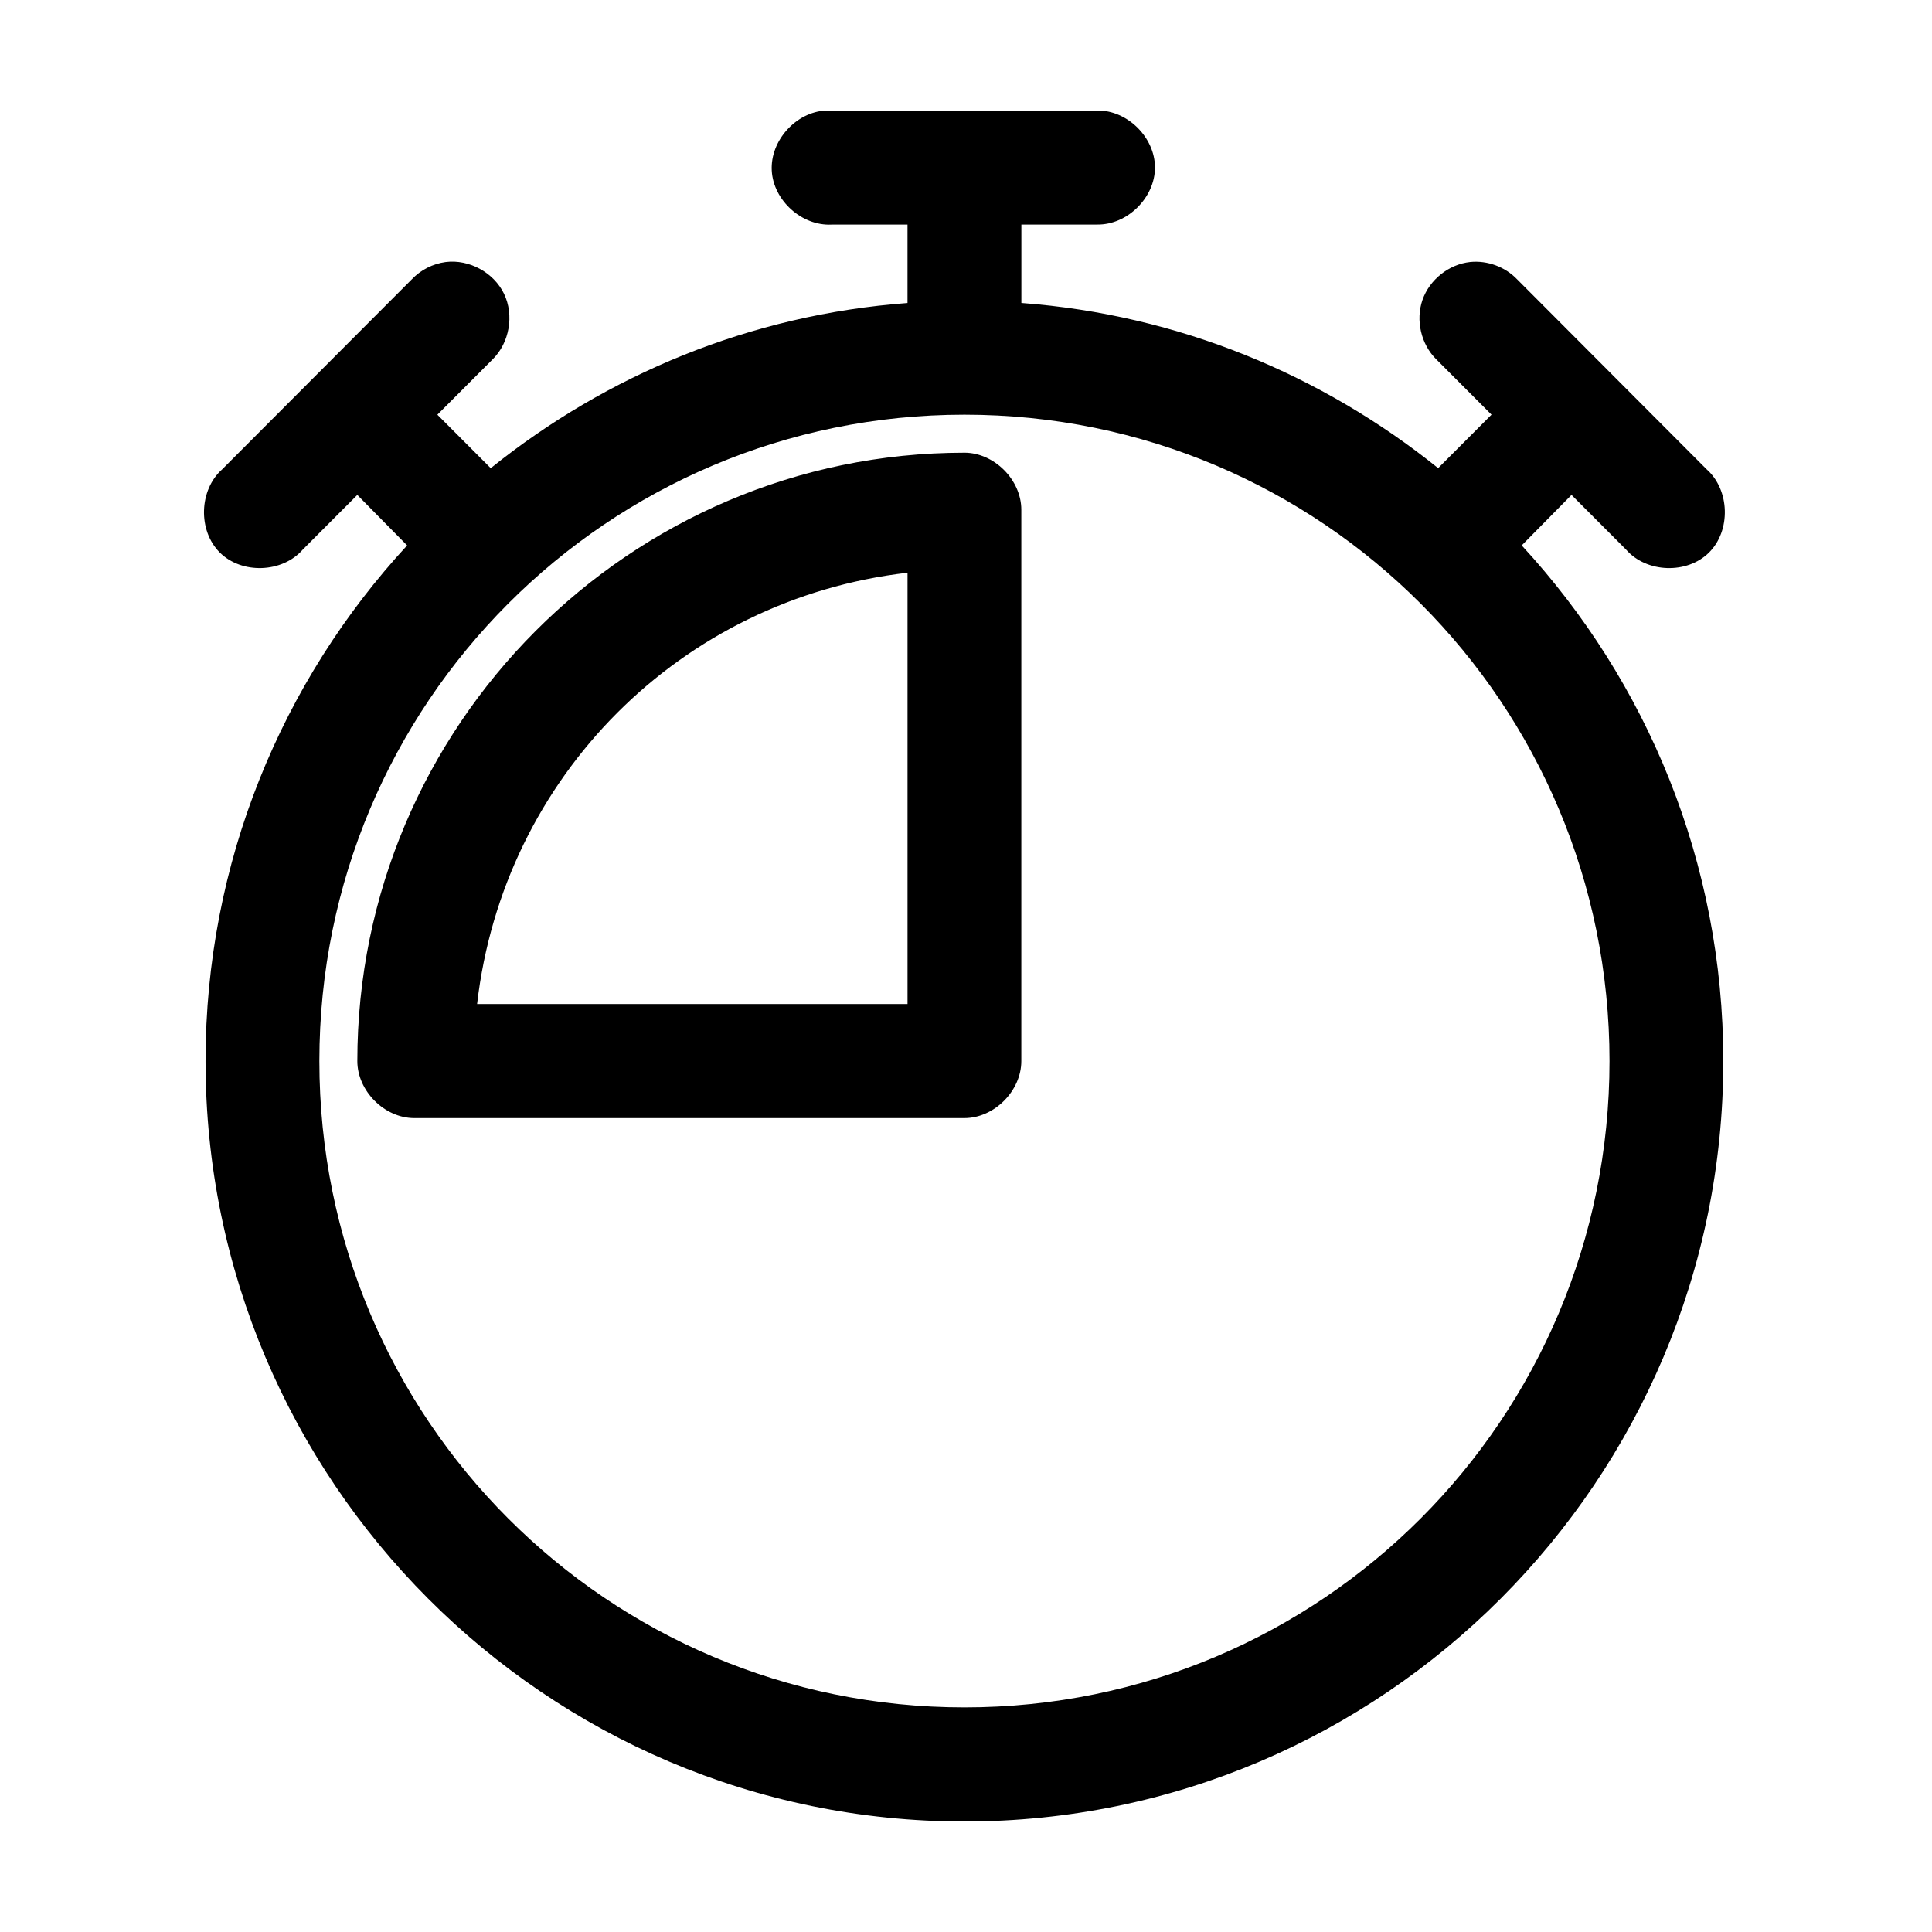 <?xml version="1.0" encoding="UTF-8"?>
<!-- Uploaded to: SVG Repo, www.svgrepo.com, Generator: SVG Repo Mixer Tools -->
<svg fill="#000000" width="800px" height="800px" version="1.1" viewBox="144 144 512 512" xmlns="http://www.w3.org/2000/svg">
 <path d="m362.82 173.29c-7.898 0.414-14.711 7.988-14.297 15.902 0.41 7.914 7.973 14.738 15.867 14.328h20.109v20.781c-41.637 3.102-79.688 19.047-110.45 43.77l-14.141-14.168 14.613-14.641c4.488-4.387 5.781-11.723 3.059-17.383s-9.25-9.223-15.473-8.438c-3.387 0.449-6.602 2.086-8.957 4.566l-50.277 50.379c-6.152 5.465-6.457 16.238-0.621 22.039 5.832 5.801 16.582 5.418 21.988-0.785l14.453-14.484 13.199 13.383c-33.16 35.945-53.422 83.965-53.422 136.66 0 111.12 90.219 201.52 201.11 201.52s201.11-90.406 201.11-201.52c0-52.695-20.262-100.71-53.422-136.66l13.199-13.383 14.453 14.484c5.406 6.203 16.156 6.59 21.988 0.785 5.832-5.801 5.531-16.578-0.621-22.039l-50.266-50.387c-3.16-3.297-7.875-5.031-12.414-4.566-5.648 0.605-10.777 4.691-12.641 10.066-1.863 5.375-0.371 11.77 3.684 15.754l14.613 14.641-14.141 14.168c-30.766-24.723-68.82-40.668-110.45-43.77v-20.781h20.109c7.969 0.113 15.297-7.129 15.297-15.113 0-7.984-7.328-15.227-15.297-15.113h-71.961zm36.766 80.609c94.59 0 170.95 76.512 170.95 171.29s-76.355 171.29-170.95 171.29c-94.59 0-170.95-76.512-170.95-171.29s76.355-171.29 170.95-171.29zm0 10.074c-88.68 0-160.89 72.359-160.89 161.22 0 7.914 7.188 15.113 15.082 15.113h145.8c7.898 0 15.082-7.199 15.082-15.113v-146.11c0-7.914-7.188-15.113-15.082-15.113zm-15.082 31.805v114.3h-114.07c6.953-60.242 53.949-107.34 114.07-114.3z"/>
</svg>